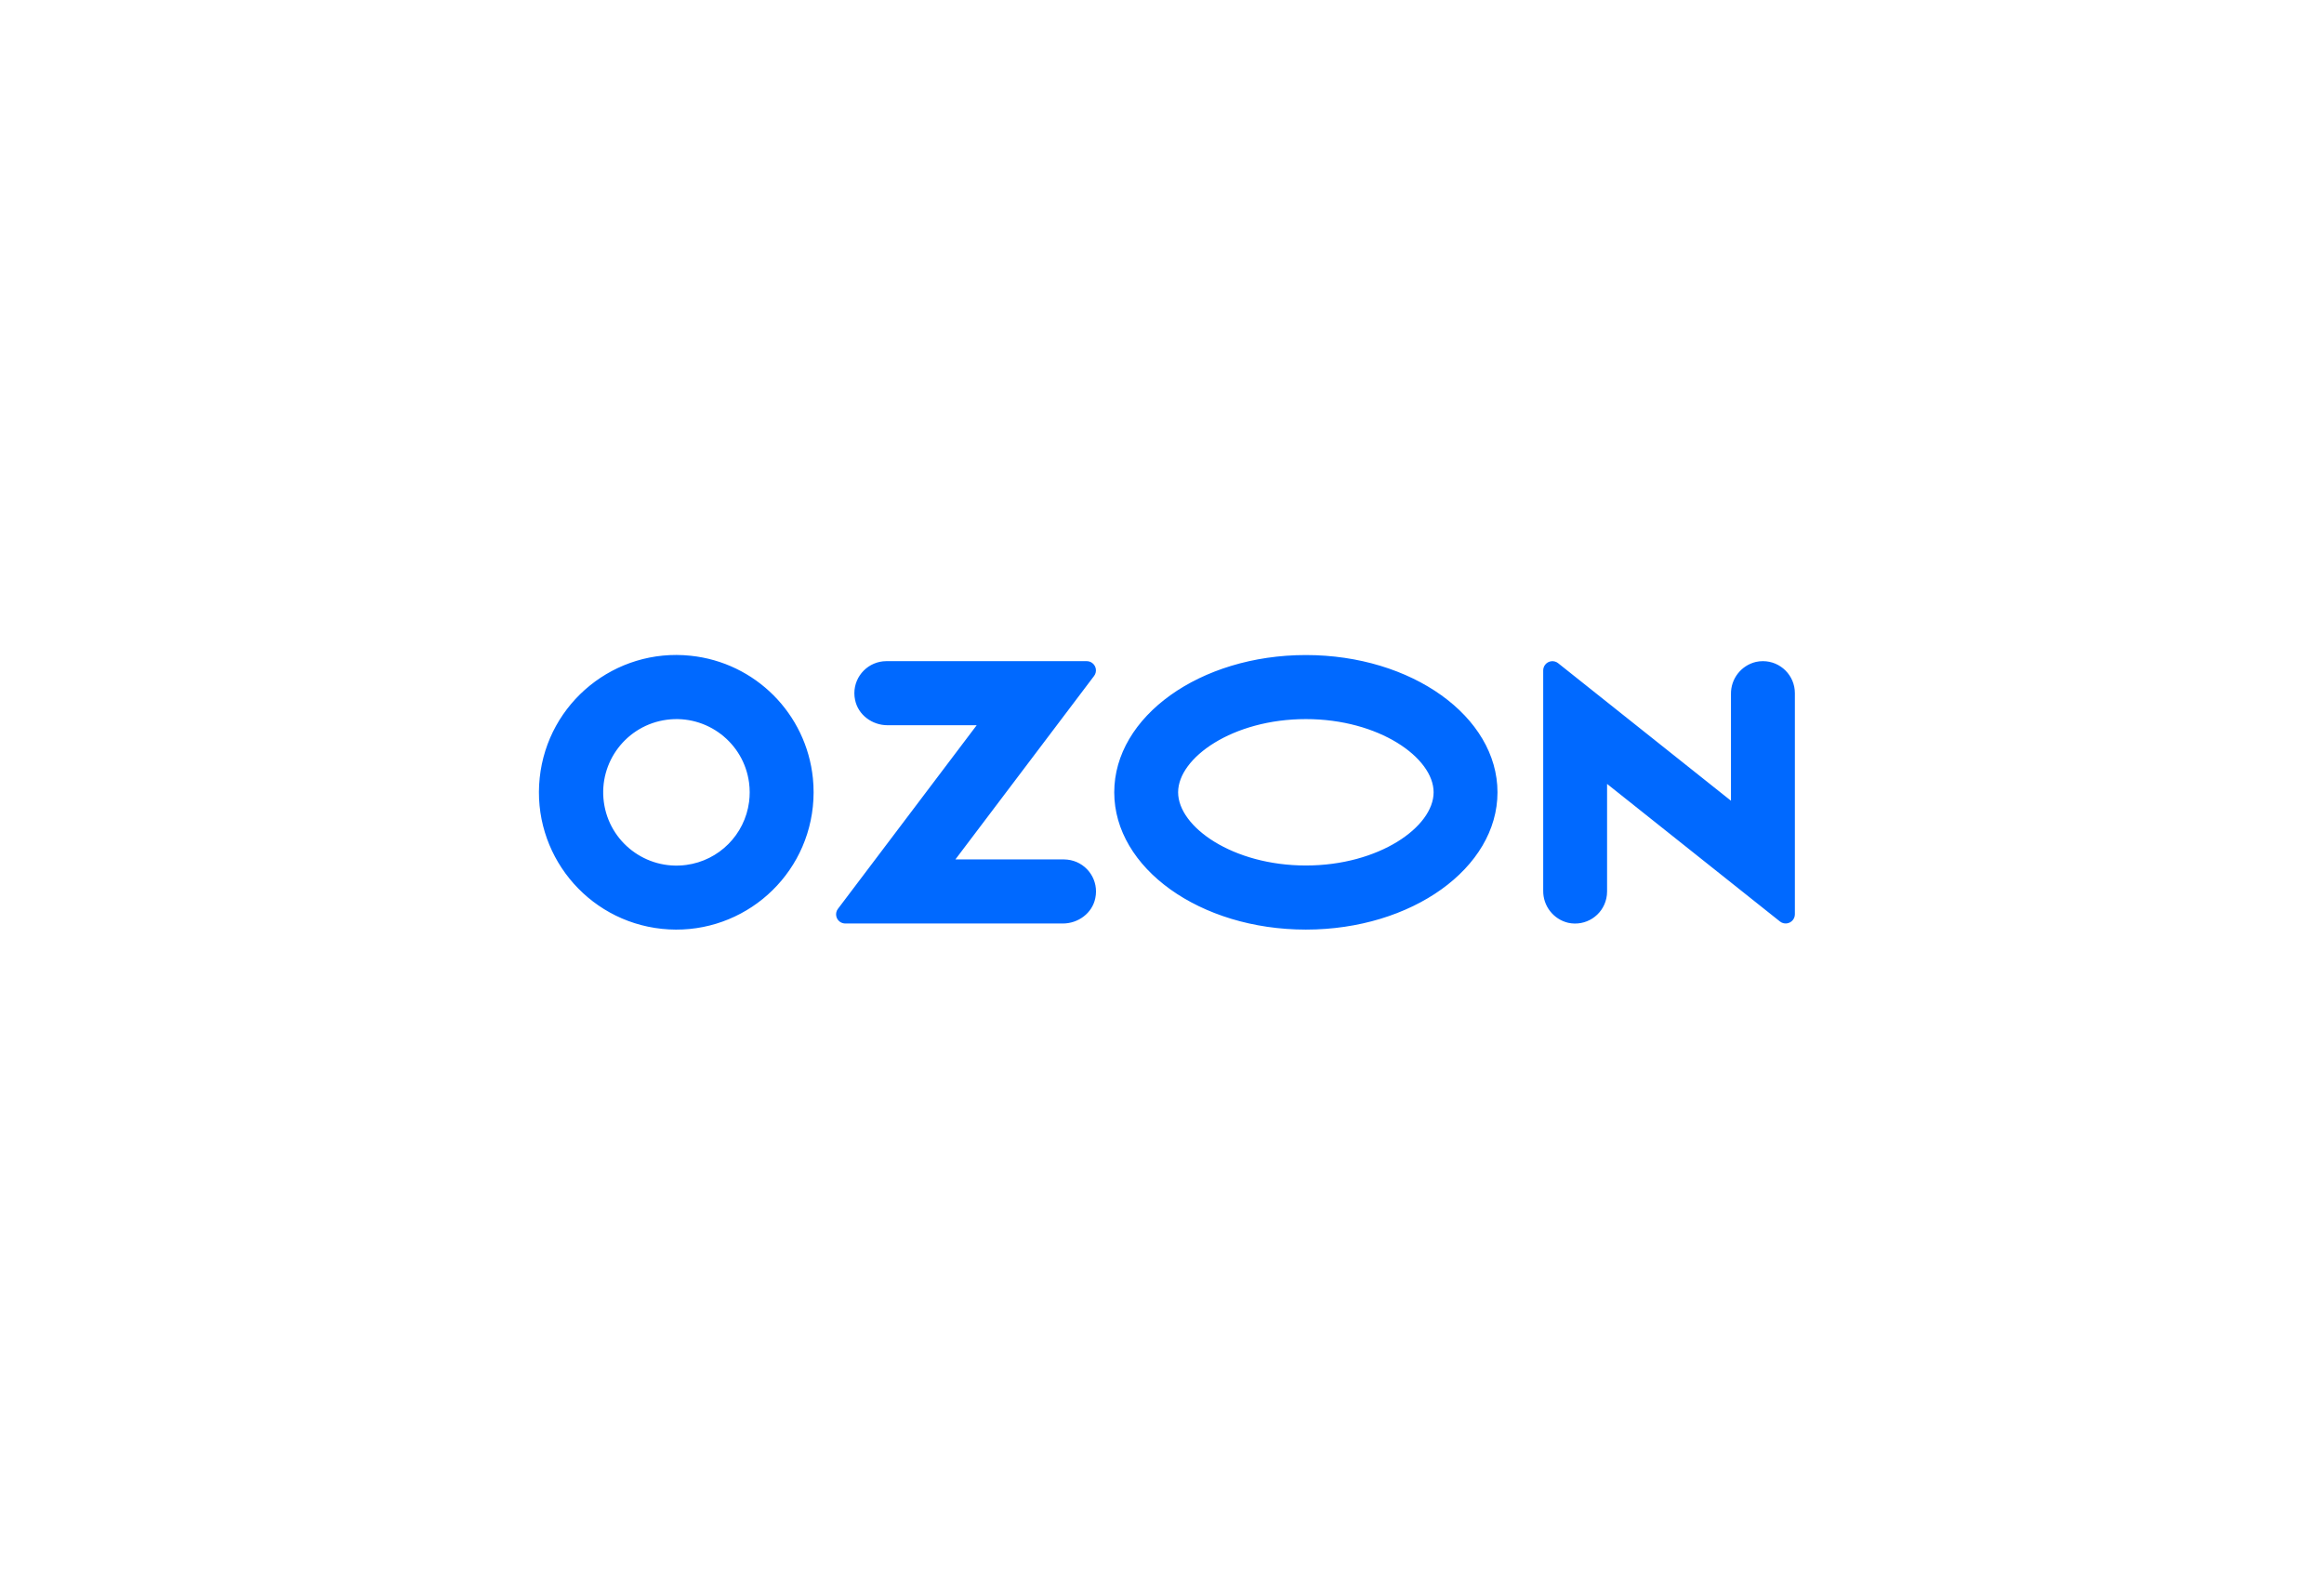 <svg width="220" height="150" viewBox="0 0 220 150" fill="none" xmlns="http://www.w3.org/2000/svg">
<g clip-path="url(#clip0)">
<path fill-rule="evenodd" clip-rule="evenodd" d="M65.38 62.074C58.238 61.32 51.841 66.5 51.09 73.638C50.338 80.776 55.516 87.175 62.657 87.927C69.799 88.678 76.196 83.501 76.948 76.36C77.041 75.469 77.043 74.568 76.953 73.677C76.331 67.558 71.5 62.712 65.38 62.074ZM64.958 81.878C61.162 82.386 57.671 79.723 57.163 75.928C56.655 72.133 59.319 68.642 63.114 68.134C66.909 67.626 70.4 70.29 70.908 74.085C70.989 74.688 70.989 75.302 70.911 75.906C70.506 79.016 68.066 81.463 64.958 81.878ZM83.905 62.587C82.231 62.592 80.876 63.952 80.878 65.628C80.878 65.837 80.9 66.043 80.944 66.247C81.229 67.675 82.564 68.652 84.018 68.652H92.458L79.324 86.031C79.034 86.412 79.11 86.957 79.491 87.244C79.641 87.357 79.822 87.418 80.011 87.421H100.613C102.067 87.421 103.402 86.444 103.687 85.015C104.033 83.376 102.985 81.768 101.345 81.422C101.141 81.38 100.935 81.358 100.726 81.355H90.442L103.569 63.989C103.861 63.603 103.785 63.056 103.4 62.764C103.248 62.648 103.063 62.587 102.874 62.587H83.905ZM166.227 62.658C164.823 62.992 163.838 64.258 163.861 65.702V75.8L147.498 62.778C147.123 62.479 146.575 62.543 146.276 62.918C146.153 63.073 146.087 63.264 146.087 63.461V84.311C146.065 85.754 147.049 87.021 148.453 87.355C150.088 87.713 151.704 86.682 152.062 85.047C152.109 84.831 152.133 84.613 152.133 84.392V74.207L168.498 87.229C168.874 87.529 169.421 87.465 169.72 87.09C169.843 86.935 169.91 86.743 169.91 86.547V65.618C169.912 63.944 168.557 62.587 166.883 62.587C166.662 62.587 166.443 62.609 166.227 62.658ZM123.619 68.071C130.542 68.071 135.712 71.728 135.712 75C135.712 78.272 130.539 81.93 123.619 81.93C116.698 81.93 111.526 78.272 111.526 75C111.526 71.728 116.698 68.071 123.619 68.071ZM123.619 62.008C113.6 62.008 105.479 67.825 105.479 75.003C105.479 82.18 113.6 87.998 123.619 87.998C133.638 87.998 141.759 82.18 141.759 75.003C141.759 67.825 133.638 62.008 123.619 62.008Z" fill="#0069FF"/>
</g>
<defs>
<clipPath id="clip0">
<rect width="118.894" height="26" fill="white" transform="translate(51.016 62)"/>
</clipPath>
</defs>
</svg>
